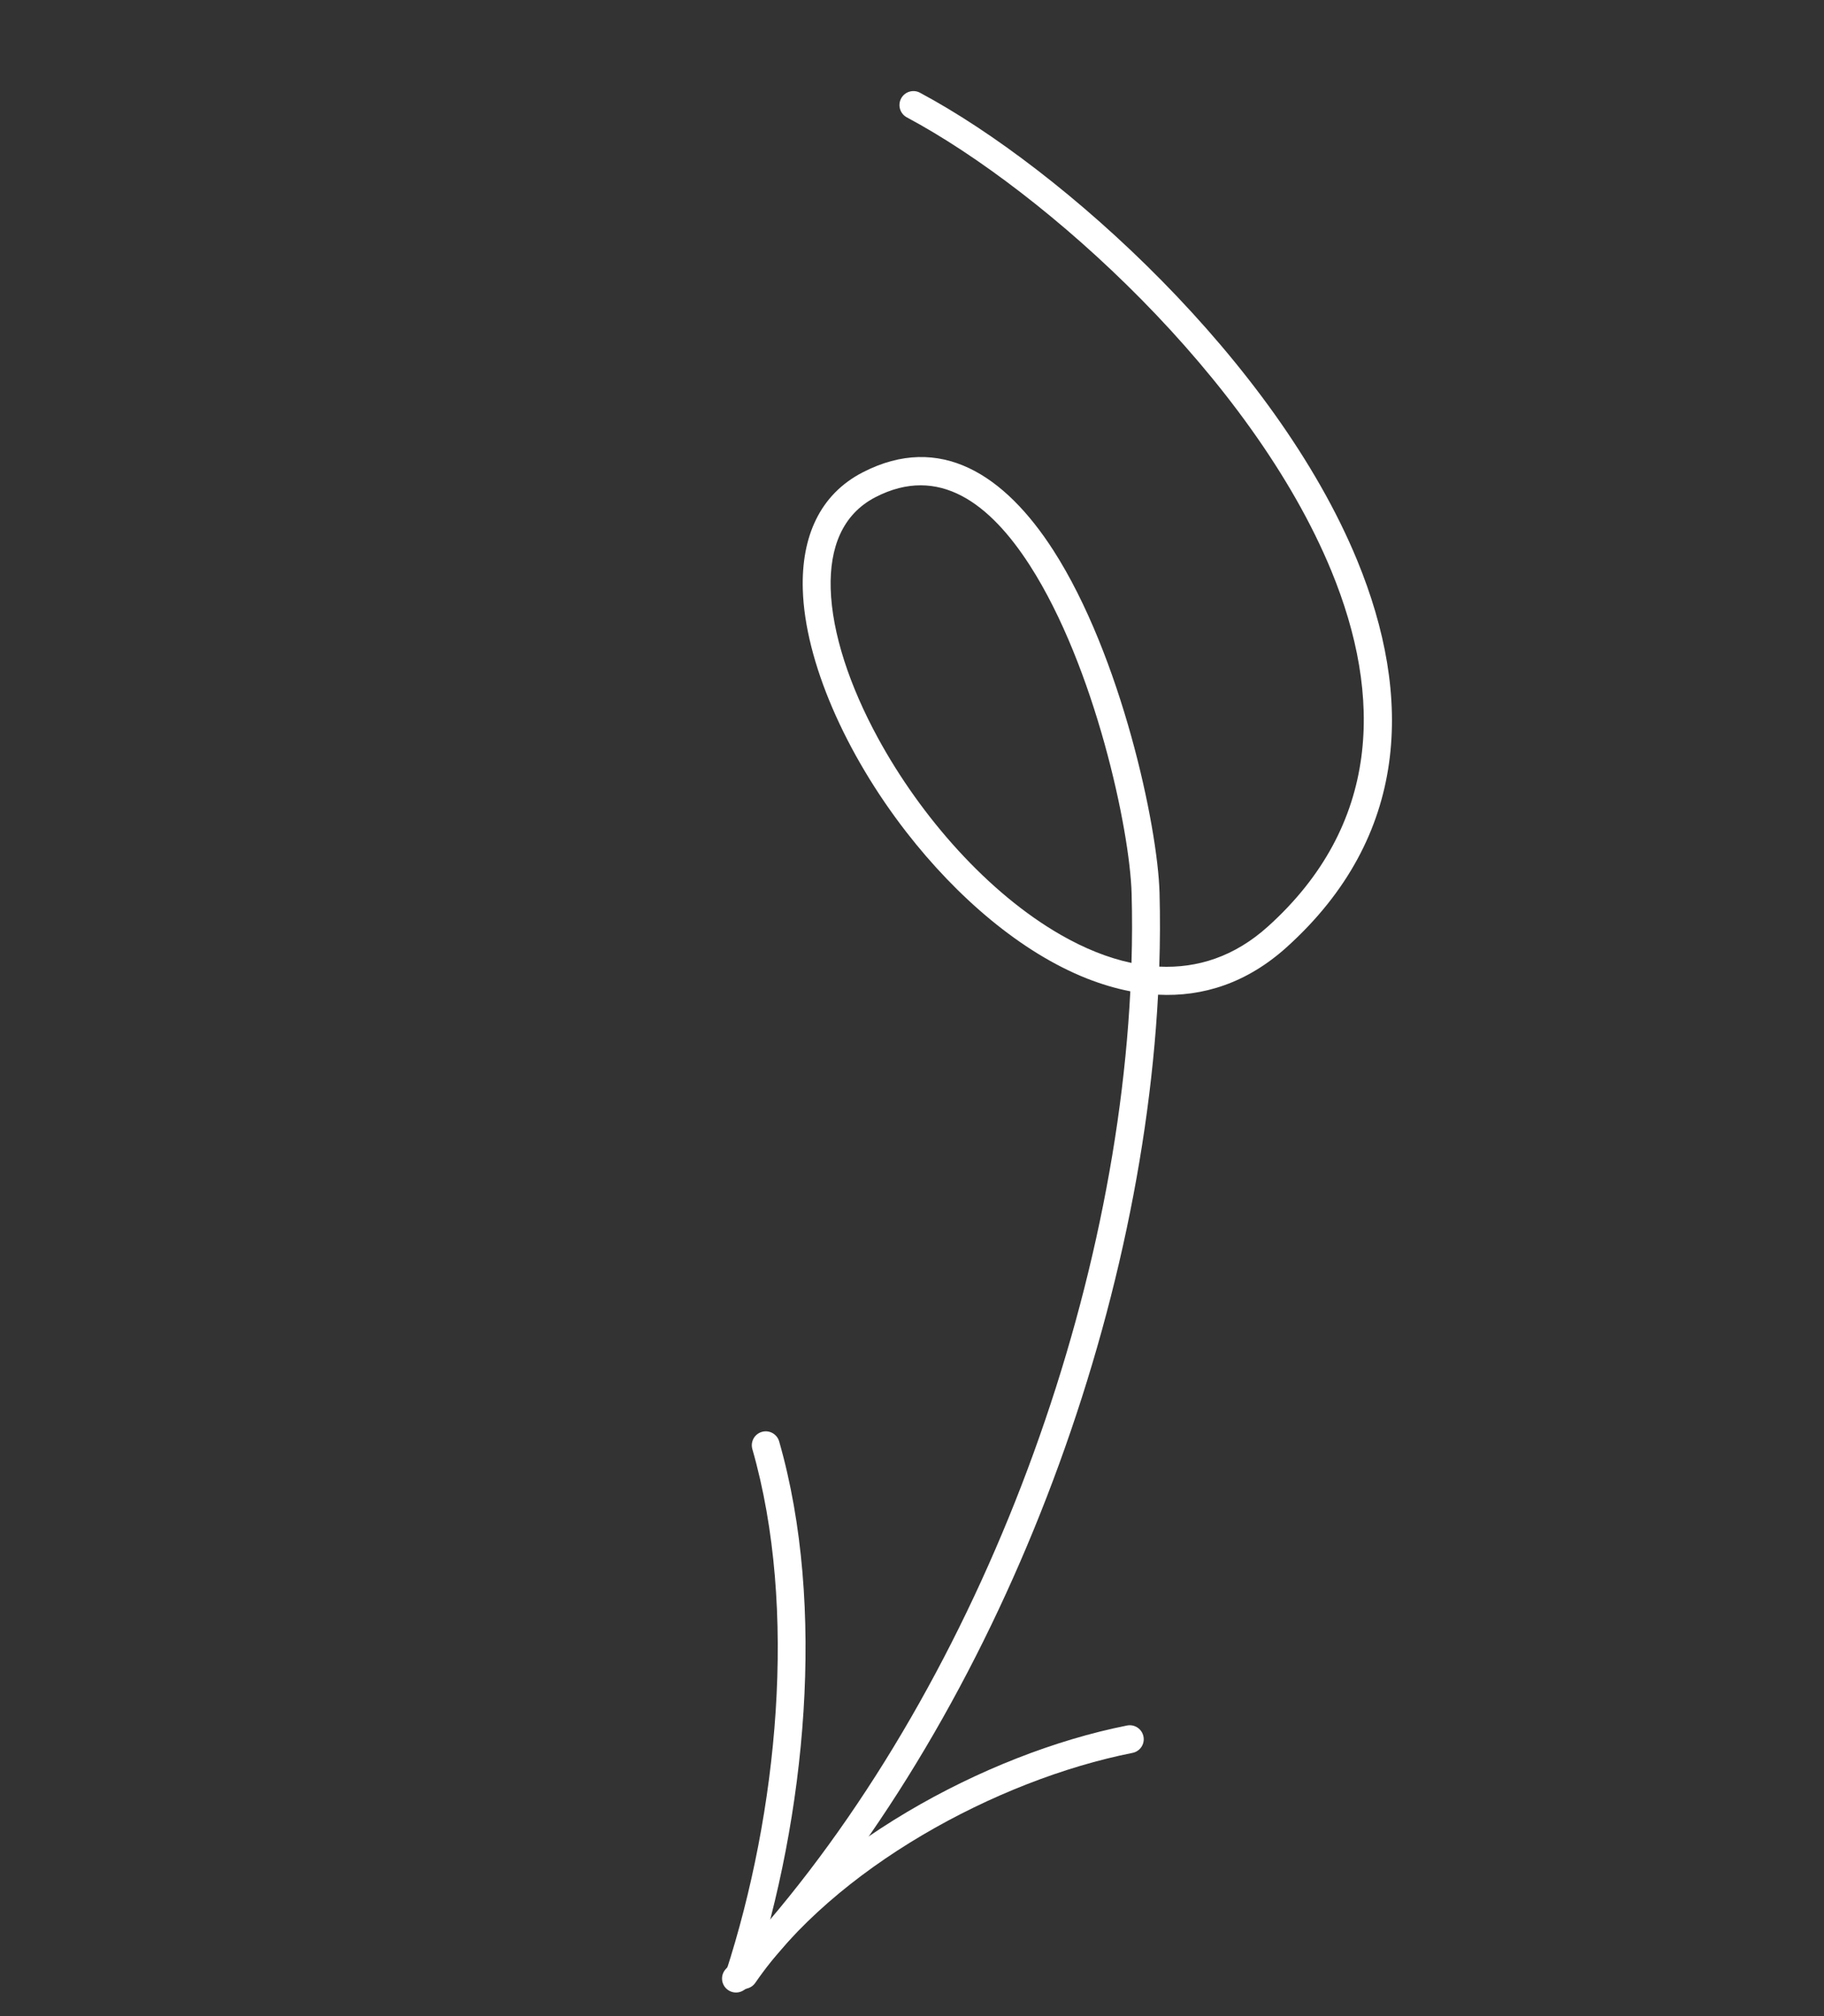 <?xml version="1.0" encoding="UTF-8"?> <svg xmlns="http://www.w3.org/2000/svg" width="76" height="84" viewBox="0 0 76 84" fill="none"><rect x="0" y="0" width="76" height="84" fill="#333333" stroke="none"/> <path fill-rule="evenodd" clip-rule="evenodd" d="M48.253 41.443C50.126 41.538 51.958 40.955 53.611 39.465C58.725 34.854 58.887 29.031 56.55 23.348C53.136 15.049 44.317 7.062 38.333 3.864C38.05 3.712 37.698 3.82 37.547 4.102C37.395 4.386 37.502 4.738 37.785 4.89C43.593 7.994 52.161 15.737 55.475 23.791C57.621 29.009 57.529 34.366 52.832 38.601C51.434 39.862 49.887 40.348 48.303 40.273C48.337 39.237 48.341 38.214 48.314 37.205C48.24 34.422 46.717 27.328 43.892 22.933C41.865 19.781 39.173 18.018 35.948 19.679C34.155 20.603 33.386 22.368 33.45 24.555C33.536 27.563 35.239 31.414 37.767 34.671C39.872 37.383 42.543 39.681 45.284 40.767C45.887 41.004 46.492 41.186 47.097 41.302C46.359 55.658 39.937 71.843 30.245 82.034C30.025 82.267 30.032 82.635 30.266 82.856C30.498 83.078 30.867 83.069 31.087 82.837C40.937 72.479 47.476 56.046 48.253 41.443ZM47.145 40.12C47.175 39.147 47.177 38.185 47.151 37.236C47.08 34.569 45.62 27.774 42.914 23.563C41.253 20.978 39.124 19.351 36.48 20.713C35.092 21.429 34.564 22.828 34.612 24.522C34.666 26.385 35.404 28.588 36.581 30.749C38.367 34.03 41.166 37.213 44.207 38.955C45.17 39.507 46.159 39.912 47.145 40.12Z" fill="white"></path> <path fill-rule="evenodd" clip-rule="evenodd" d="M31.348 60.376C33.261 67.044 32.395 75.543 30.243 82.175C30.144 82.481 30.312 82.808 30.617 82.907C30.922 83.007 31.251 82.84 31.35 82.535C33.569 75.695 34.437 66.93 32.465 60.056C32.377 59.748 32.055 59.569 31.746 59.658C31.438 59.746 31.26 60.068 31.348 60.376Z" fill="white"></path> <path fill-rule="evenodd" clip-rule="evenodd" d="M31.471 82.613C34.746 77.856 41.505 74.16 47.187 73.033C47.502 72.971 47.708 72.665 47.644 72.35C47.582 72.035 47.276 71.83 46.961 71.892C41.009 73.073 33.945 76.97 30.514 81.954C30.331 82.218 30.399 82.581 30.662 82.763C30.927 82.945 31.289 82.878 31.471 82.613Z" fill="white"></path> </svg> 